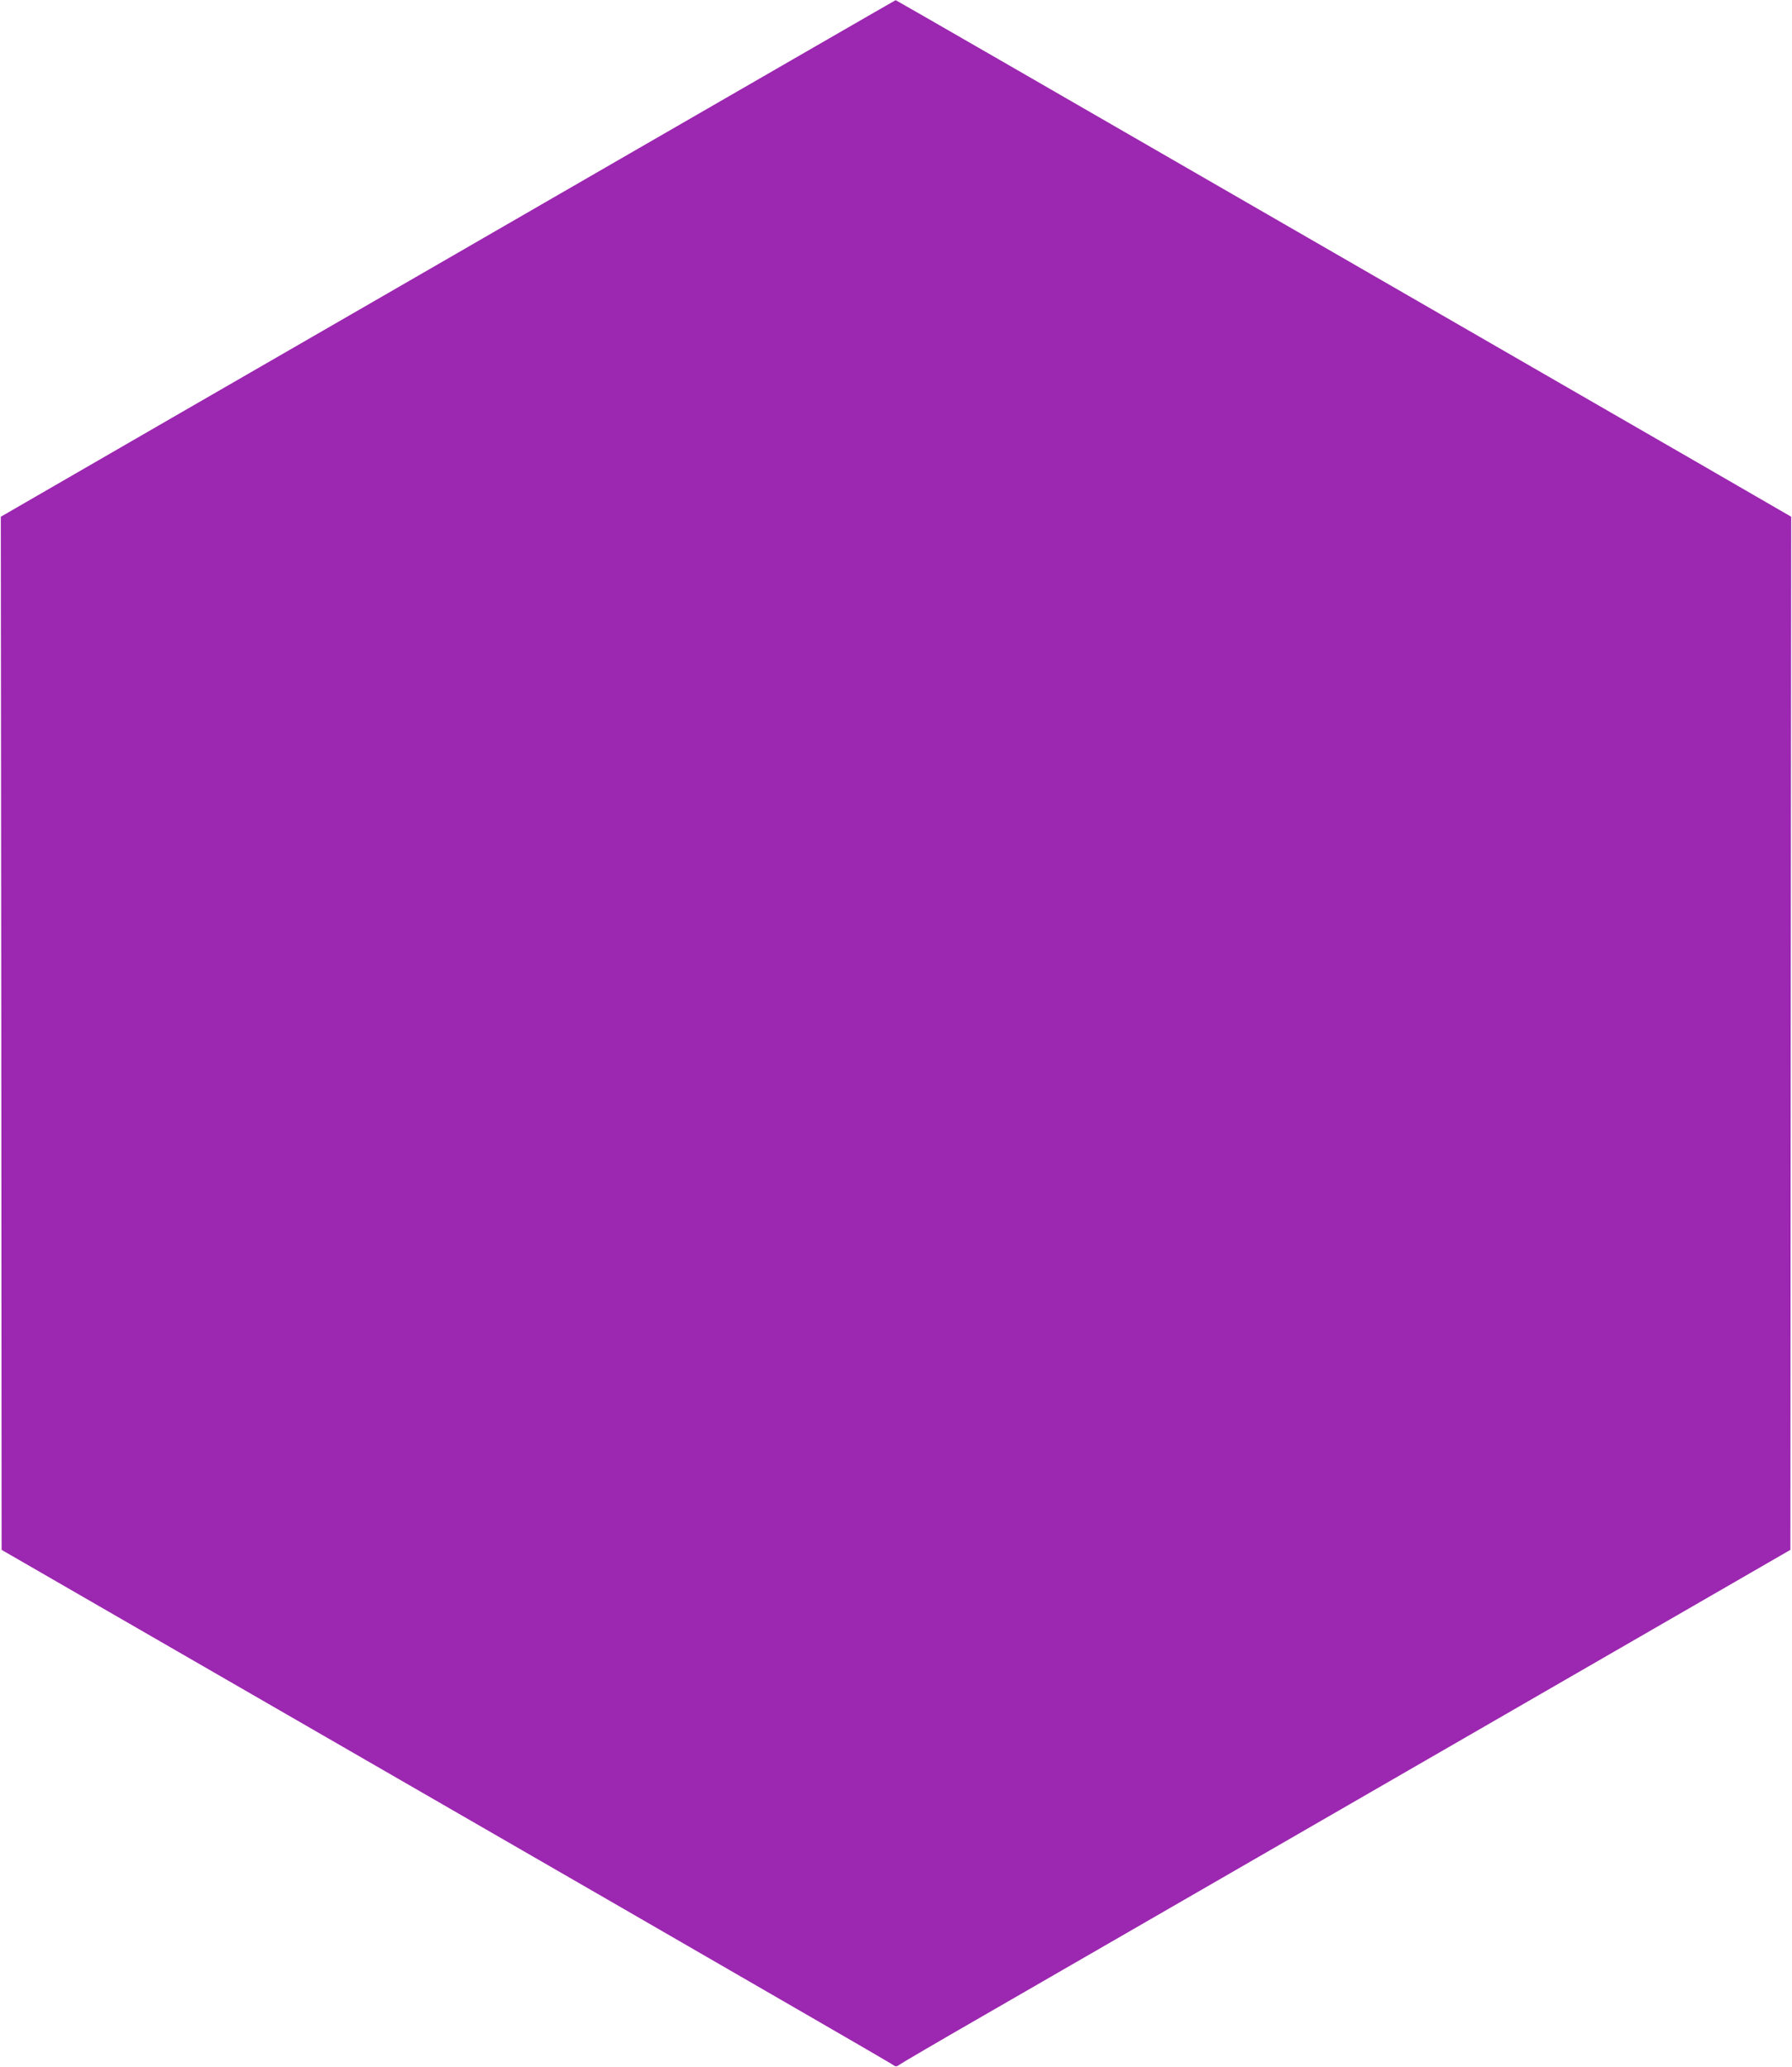 <?xml version="1.0" standalone="no"?>
<!DOCTYPE svg PUBLIC "-//W3C//DTD SVG 20010904//EN"
 "http://www.w3.org/TR/2001/REC-SVG-20010904/DTD/svg10.dtd">
<svg version="1.0" xmlns="http://www.w3.org/2000/svg"
 width="1110pt" height="1280pt" viewBox="0 0 1110 1280"
 preserveAspectRatio="xMidYMid meet">
<g transform="translate(0,1280) scale(0.1,-0.1)"
fill="#9c27b0" stroke="none">
<path d="M3900 11849 c-905 -523 -2151 -1242 -2770 -1599 l-1125 -650 3 -3199
2 -3199 1083 -625 c595 -343 1829 -1055 2742 -1582 913 -527 1672 -966 1688
-977 27 -19 27 -19 55 0 15 10 236 140 492 287 398 229 1384 799 4457 2572
l563 325 2 3199 3 3199 -600 347 c-330 190 -1578 910 -2772 1599 -1195 690
-2174 1254 -2175 1253 -2 0 -743 -428 -1648 -950z"/>
</g>
</svg>
